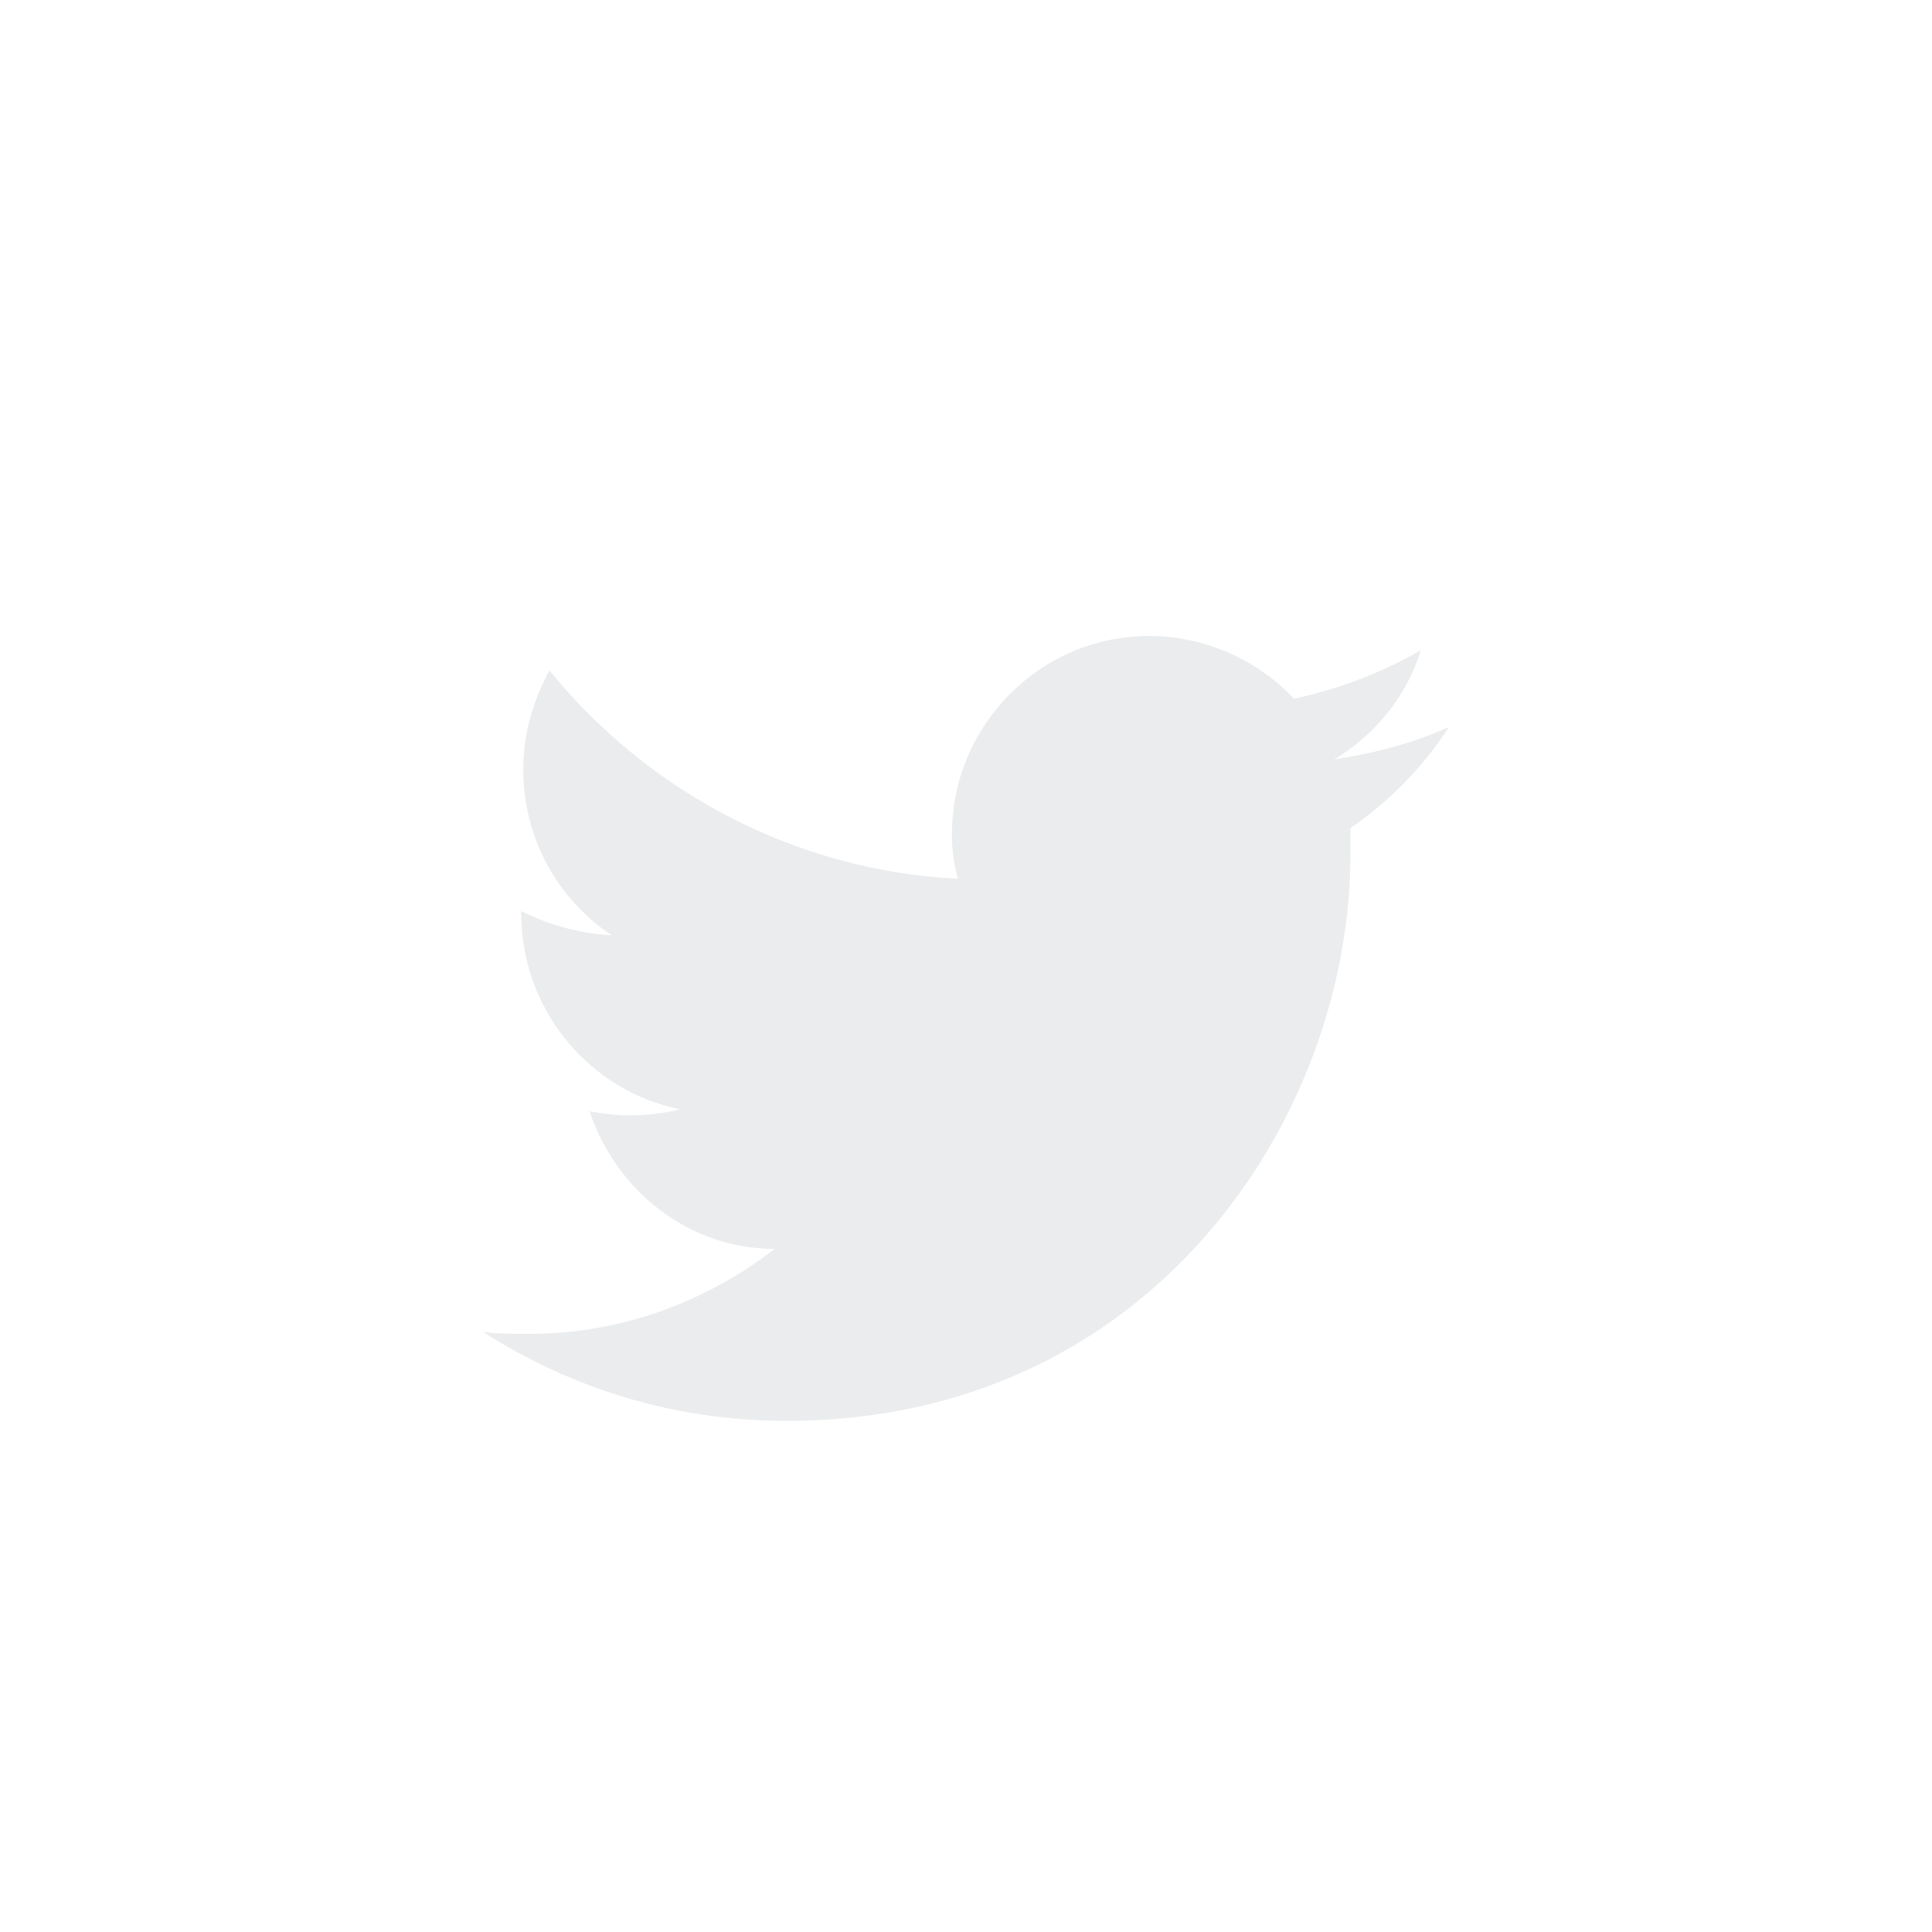<svg width="32" height="32" viewBox="0 0 32 32" fill="none" xmlns="http://www.w3.org/2000/svg">
<g id="Div [headlessui-radiogroup-option-:R6qirq9la:]">
<path d="M0 8C0 3.582 3.582 0 8 0H24C28.418 0 32 3.582 32 8V24C32 28.418 28.418 32 24 32H8C3.582 32 0 28.418 0 24V8Z" fill="white"/>
<g id="Vector" filter="url(#filter0_d_172_9548)">
<path d="M24 11.508C23.4 11.776 22.767 11.943 22.1 12.044C22.767 11.642 23.3 11.005 23.533 10.235C22.9 10.603 22.2 10.871 21.433 11.039C20.833 10.402 19.967 10 19.033 10C17.233 10 15.767 11.474 15.767 13.284C15.767 13.552 15.8 13.786 15.867 14.021C13.167 13.887 10.733 12.58 9.1 10.57C8.833 11.072 8.667 11.608 8.667 12.211C8.667 13.351 9.233 14.356 10.133 14.959C9.6 14.925 9.1 14.791 8.633 14.557V14.59C8.633 16.198 9.767 17.539 11.267 17.84C11 17.907 10.7 17.941 10.4 17.941C10.2 17.941 9.967 17.907 9.767 17.874C10.2 19.18 11.4 20.152 12.833 20.152C11.7 21.023 10.3 21.559 8.767 21.559C8.5 21.559 8.233 21.559 8 21.526C9.467 22.464 11.167 23 13.033 23C19.067 23 22.367 17.974 22.367 13.619C22.367 13.485 22.367 13.317 22.367 13.183C23 12.747 23.567 12.178 24 11.508Z" fill="#EAECED"/>
</g>
</g>
<defs>
<filter id="filter0_d_172_9548" x="7.466" y="10" width="17.068" height="14.068" filterUnits="userSpaceOnUse" color-interpolation-filters="sRGB">
<feFlood flood-opacity="0" result="BackgroundImageFix"/>
<feColorMatrix in="SourceAlpha" type="matrix" values="0 0 0 0 0 0 0 0 0 0 0 0 0 0 0 0 0 0 127 0" result="hardAlpha"/>
<feOffset dy="0.534"/>
<feGaussianBlur stdDeviation="0.267"/>
<feComposite in2="hardAlpha" operator="out"/>
<feColorMatrix type="matrix" values="0 0 0 0 0.918 0 0 0 0 0.506 0 0 0 0 0.086 0 0 0 0.2 0"/>
<feBlend mode="normal" in2="BackgroundImageFix" result="effect1_dropShadow_172_9548"/>
<feBlend mode="normal" in="SourceGraphic" in2="effect1_dropShadow_172_9548" result="shape"/>
</filter>
</defs>
</svg>
